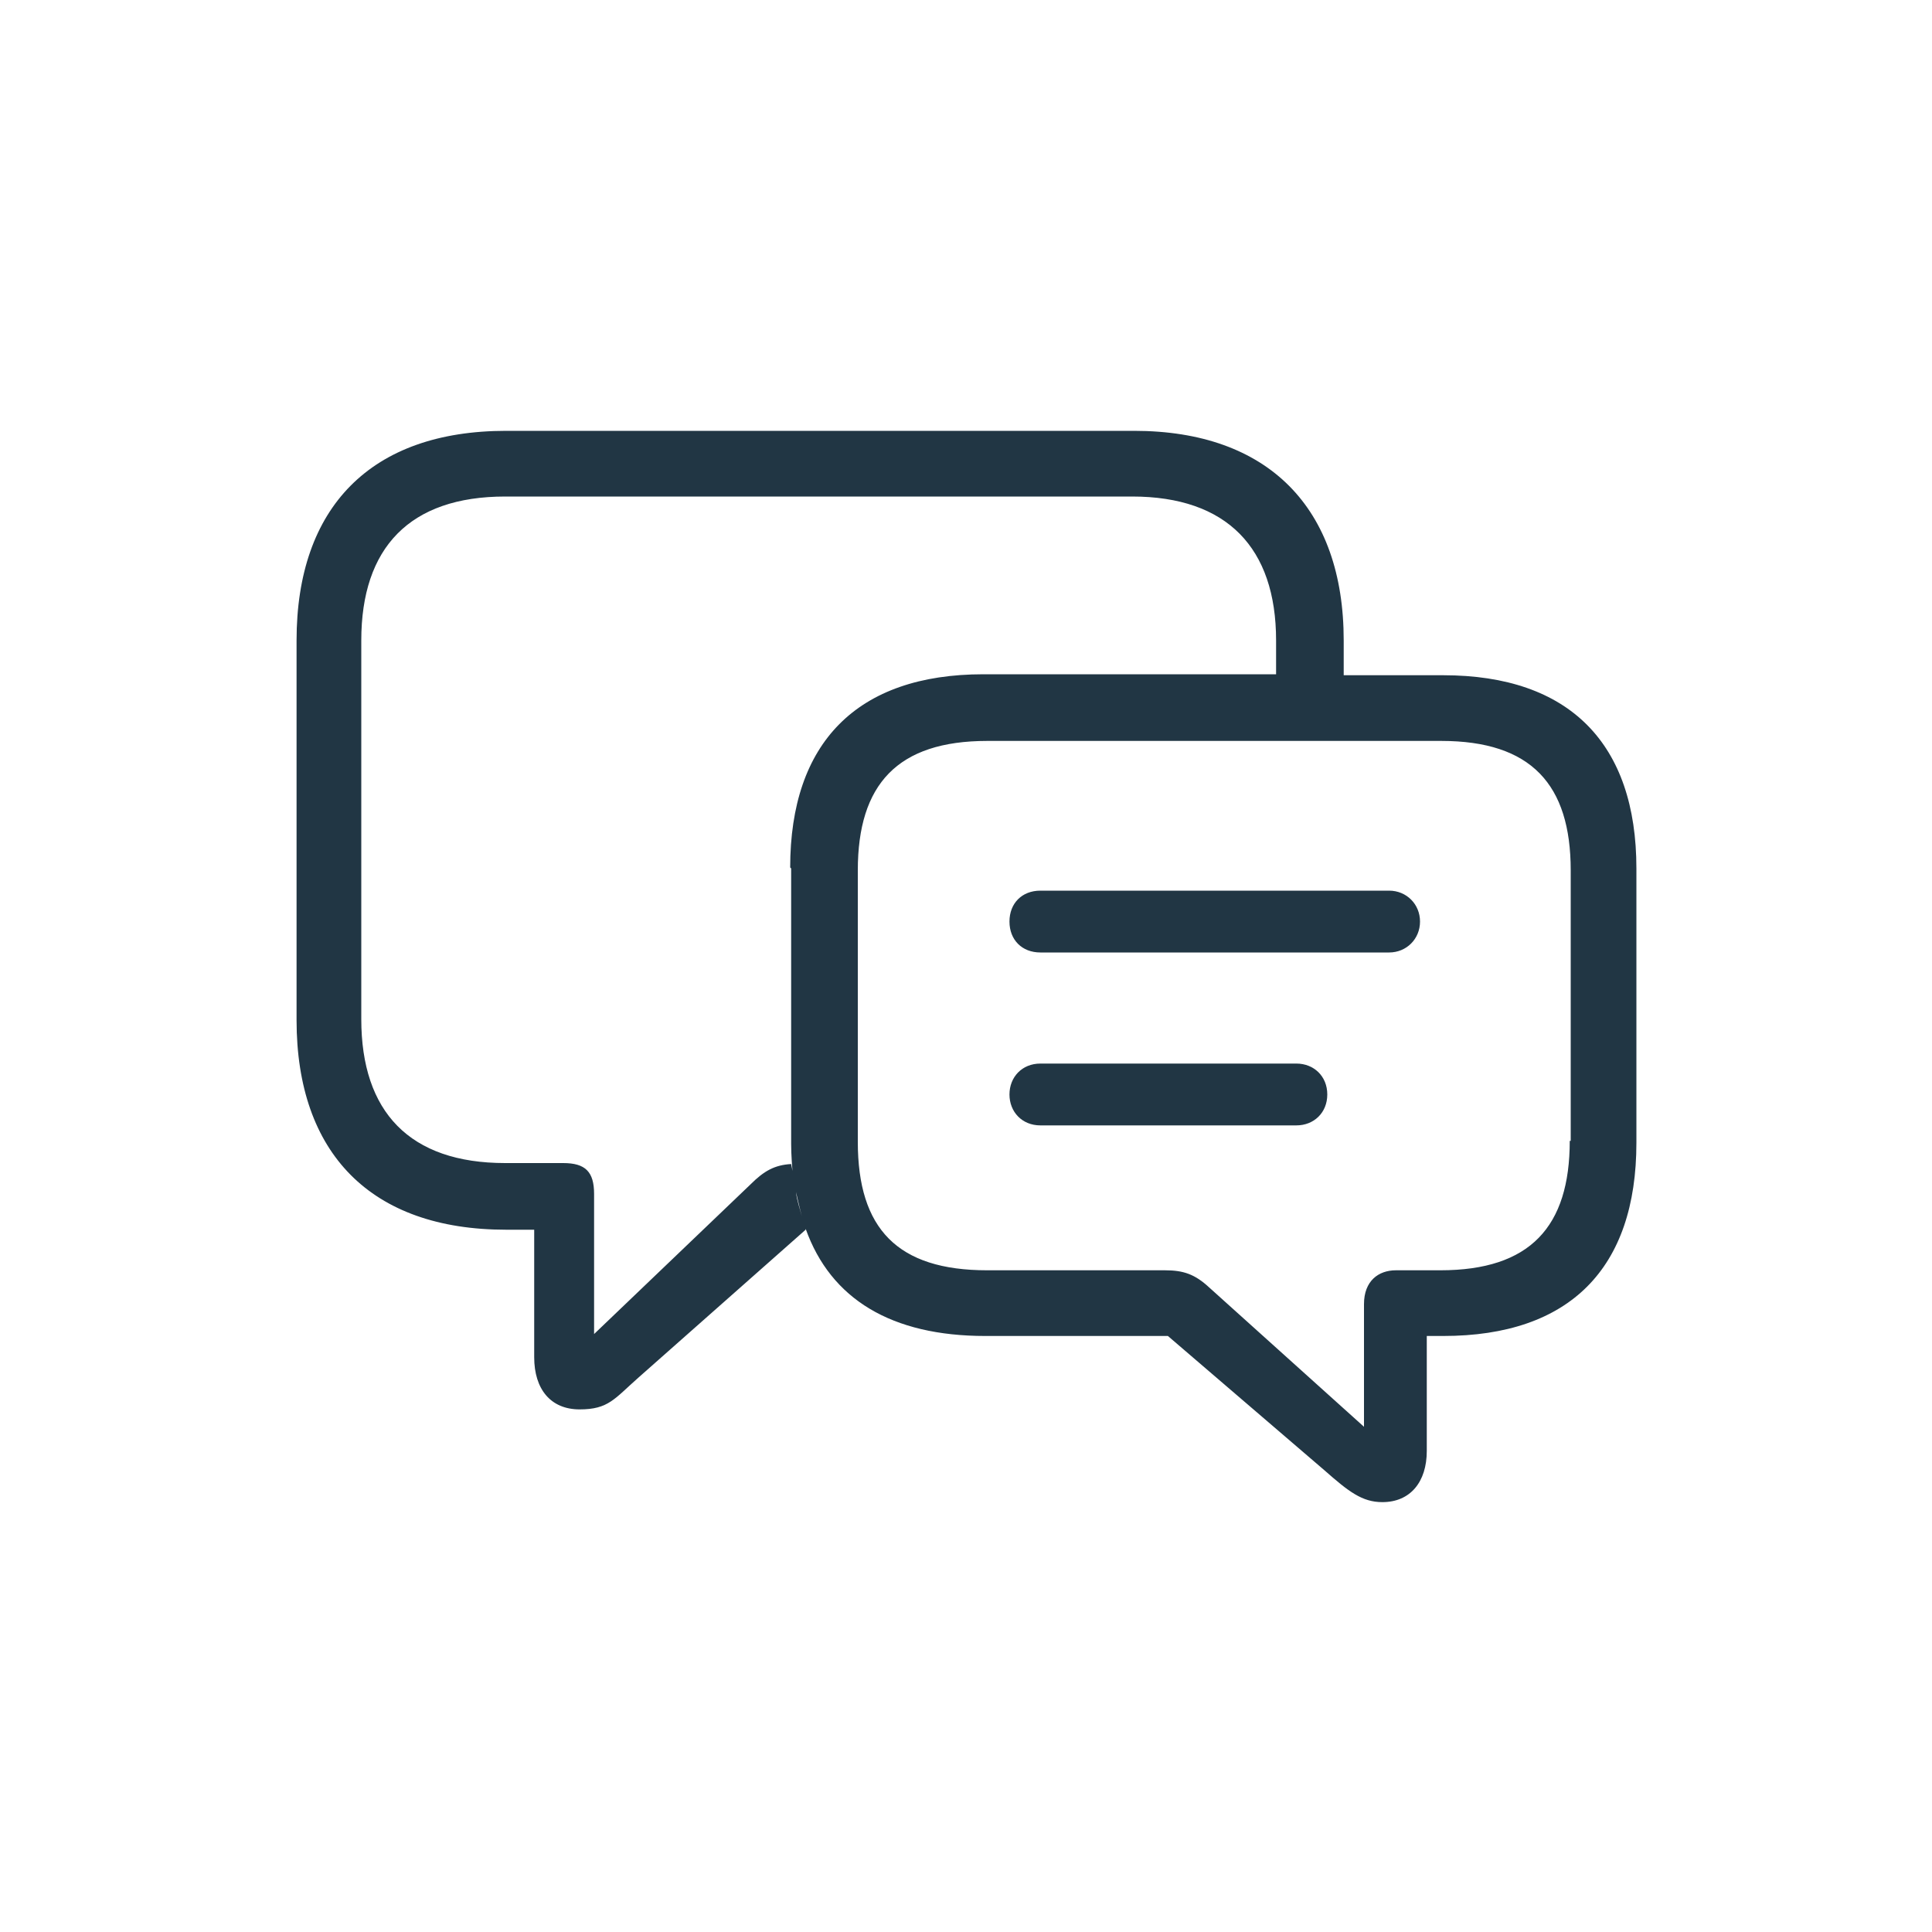 <?xml version="1.0" encoding="UTF-8"?>
<svg xmlns="http://www.w3.org/2000/svg" version="1.1" viewBox="0 0 200 200">
  <defs>
    <style>
      .tourfactory-icon {
        fill: #213644;
      }
      @media (prefers-color-scheme: dark) {
        .tourfactory-icon {
          fill: #9e9689;
        }
      }
    </style>
  </defs>
  <!-- Generator: Adobe Illustrator 28.7.1, SVG Export Plug-In . SVG Version: 1.2.0 Build 142)  -->
  <g>
    <g id="Layer_1">
      <g>
        <path class="tourfactory-icon" d="M143.8,92.2h-36.1c-1.9,0-3.2,1.3-3.2,3.2s1.3,3.2,3.2,3.2h36.1c1.8,0,3.2-1.4,3.2-3.2s-1.4-3.2-3.2-3.2Z"/>
        <path class="tourfactory-icon" d="M149.3,69.9h-10.2v-3.6c0-13.7-7.8-21.7-21.7-21.7H52.4c-14,0-21.7,7.9-21.7,21.7v39.3c0,13.8,7.7,21.7,21.7,21.7h2.9v13.2c0,3.3,1.7,5.4,4.7,5.4s3.6-1.1,6.1-3.3l17.3-15.3s0,0,0-.1c2.6,7.3,8.9,11.1,18.6,11.1h18.9l16.2,13.9c2.5,2.2,3.9,3.3,6,3.3,2.9,0,4.6-2.1,4.6-5.3v-11.9h1.7c13.1,0,20-7,20-20v-28.4c0-12.9-6.9-20-20-20ZM81.9,89.9v28.5c0,1.2.1,2.4.2,3.5,0-.5-.1-.9-.2-1.4-1.7.1-2.8.7-4.2,2.1l-16.2,15.5v-14.5c0-2.3-.9-3.2-3.2-3.2h-6c-9.9,0-14.9-5.3-14.9-14.9v-39.2c0-9.6,5-14.9,14.9-14.9h64.9c9.8,0,14.9,5.3,14.9,14.9v3.5h-30.3c-13.1,0-20,7.1-20,20ZM83,125.9c-.2-.8-.5-1.6-.6-2.5.2.9.4,1.7.6,2.5ZM162.5,118.1c0,8.9-4.1,13.4-13.4,13.4h-4.6c-1.8,0-3.3,1.1-3.3,3.5v12.7l-16-14.4c-1.5-1.4-2.7-1.8-4.6-1.8h-18.4c-9.3,0-13.4-4.3-13.4-13.3v-28.1c0-8.9,4.1-13.4,13.4-13.4h47c9.3,0,13.4,4.5,13.4,13.4v28Z"/>
        <path class="tourfactory-icon" d="M134.2,110.1h-26.5c-1.9,0-3.2,1.4-3.2,3.2s1.3,3.2,3.2,3.2h26.5c1.8,0,3.2-1.3,3.2-3.2s-1.4-3.2-3.2-3.2Z"/>
      </g>
    </g>
  </g>
</svg>